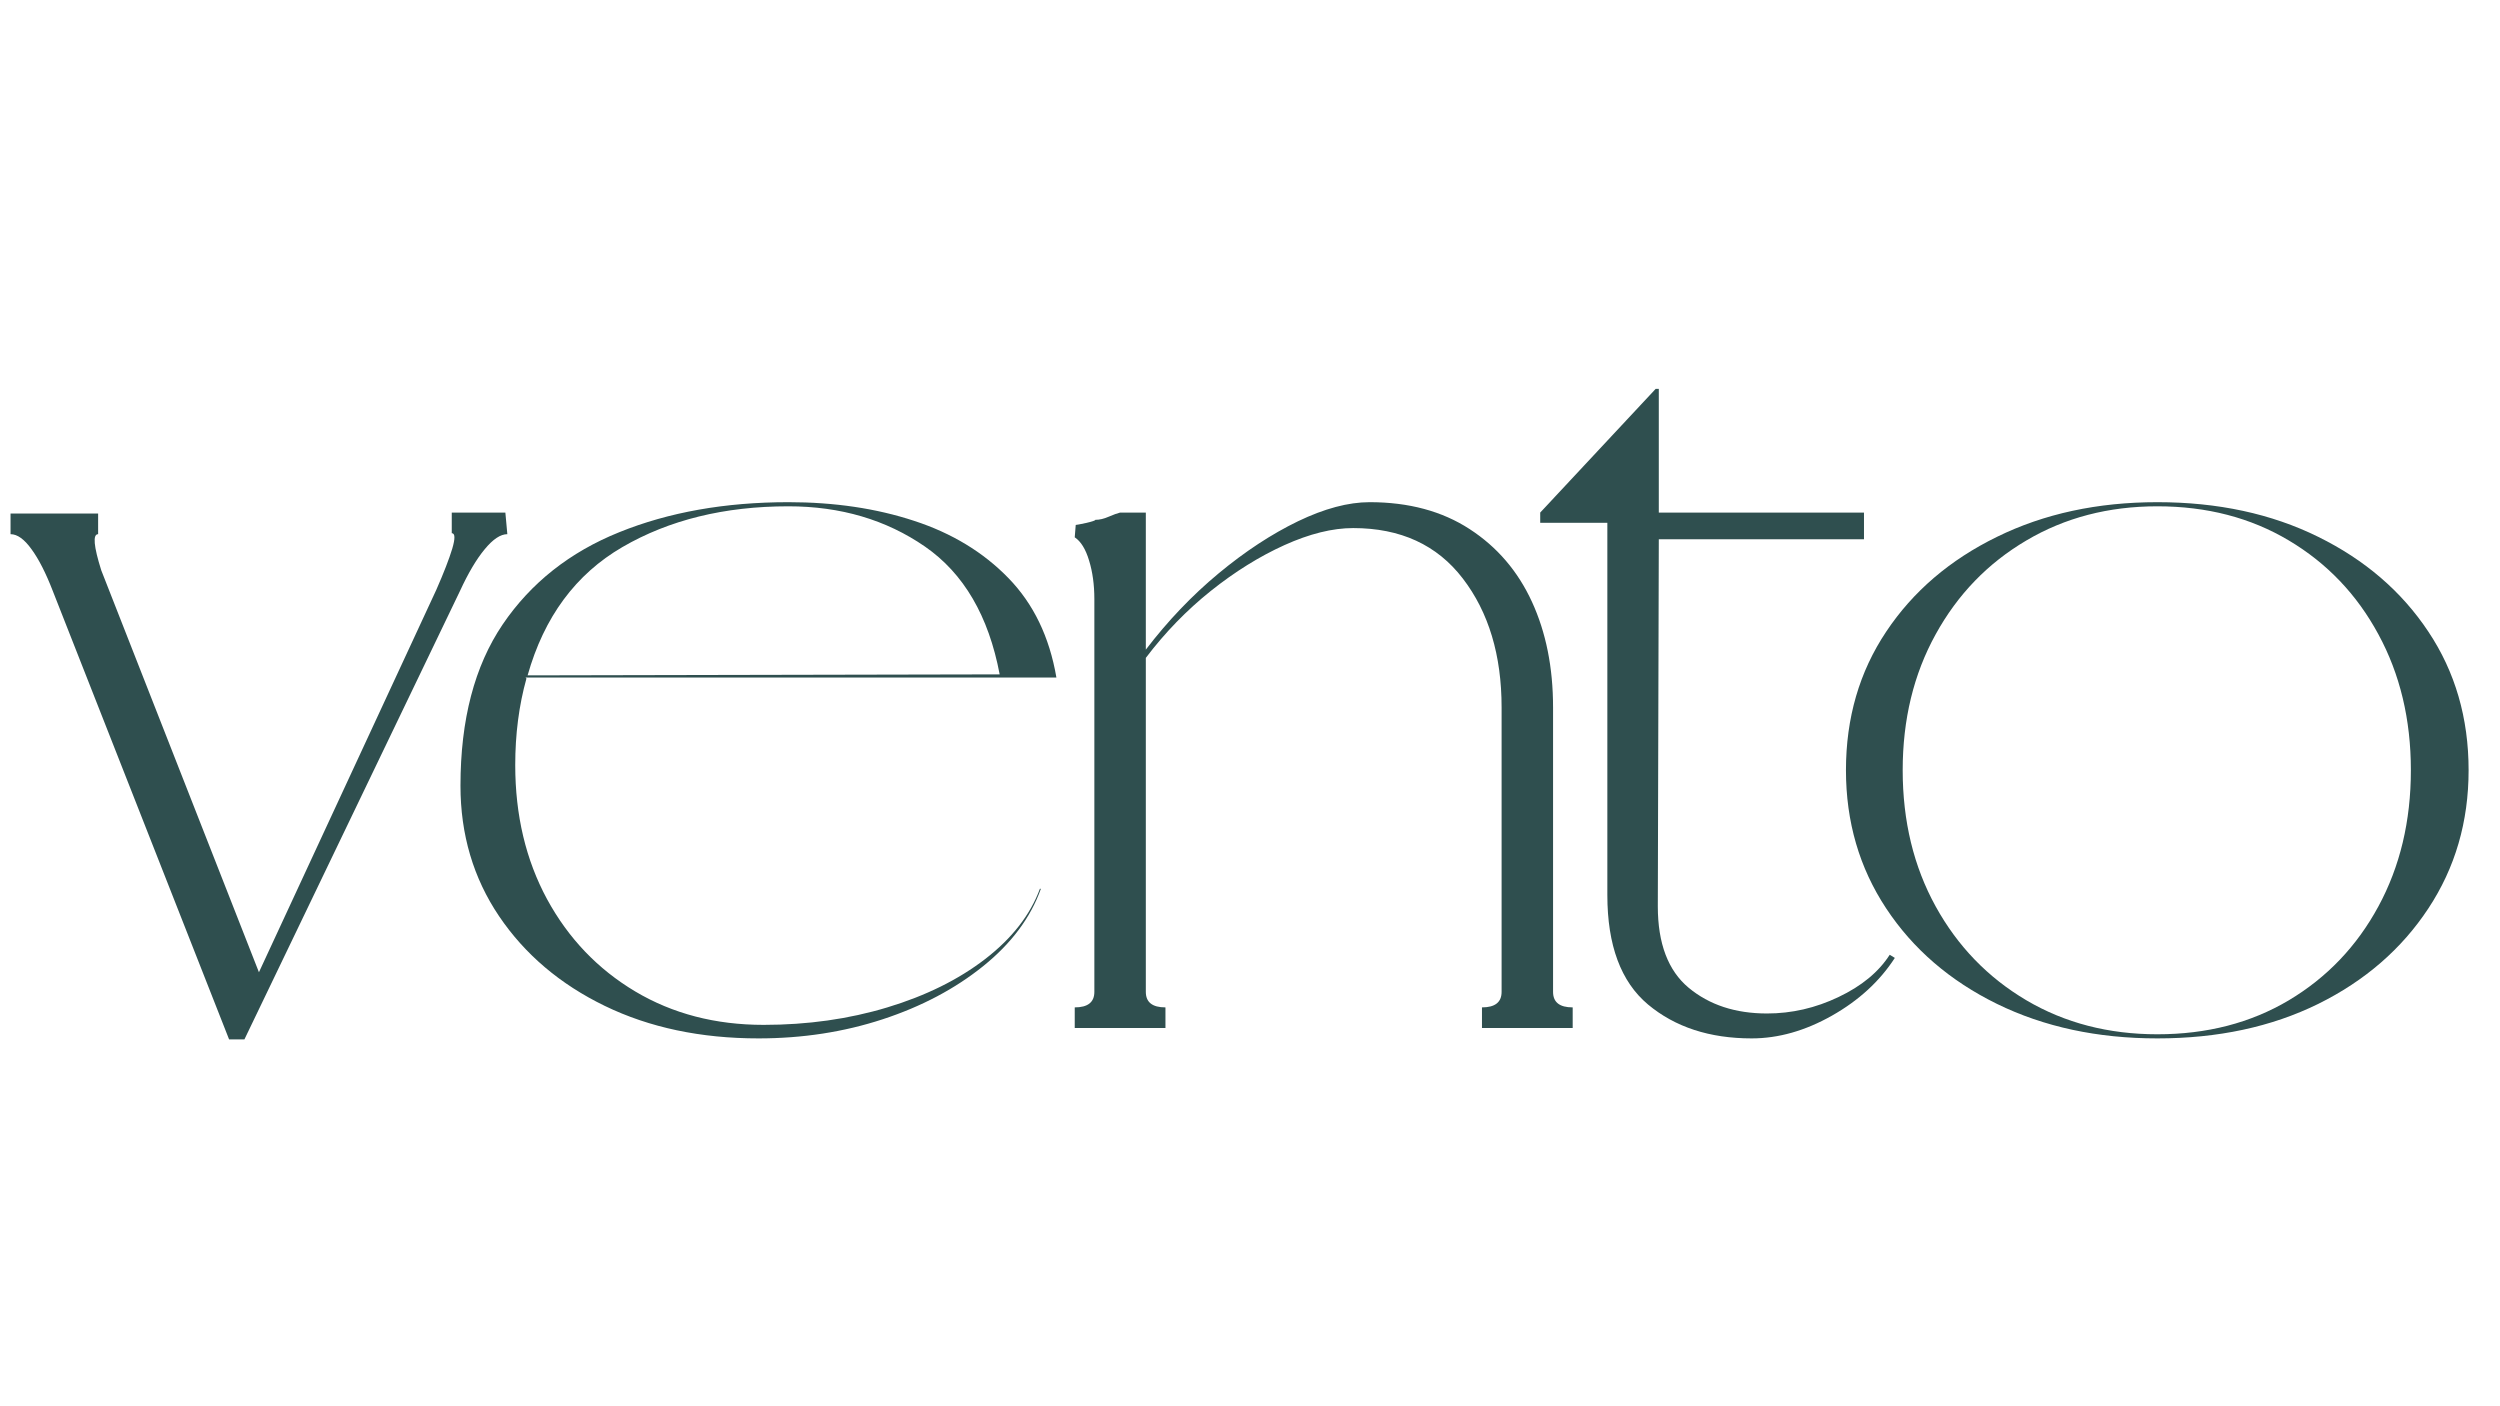 <svg version="1.0" preserveAspectRatio="xMidYMid meet" height="768" viewBox="0 0 1024.5 576" zoomAndPan="magnify" width="1366" xmlns:xlink="http://www.w3.org/1999/xlink" xmlns="http://www.w3.org/2000/svg"><path fill-rule="nonzero" fill-opacity="1" d="M 93.879 425.941 L 21.625 242.16 C 18.785 234.824 15.879 229.113 12.906 225.059 C 9.965 220.969 7.109 218.906 4.32 218.906 L 4.32 210.457 L 40.211 210.457 L 40.211 218.906 C 37.949 218.906 38.387 223.84 41.496 233.711 L 106.113 398.43 L 178.777 241.754 C 181.883 234.691 184.066 229.047 185.332 224.855 C 186.582 220.629 186.516 218.5 185.129 218.5 L 185.129 210.051 L 207.098 210.051 L 207.906 218.906 C 205.102 218.906 202.027 220.969 198.648 225.059 C 195.27 229.113 191.887 234.824 188.508 242.16 L 100.164 425.941 Z M 93.879 425.941" fill="#2f4f4f"></path><path fill-rule="nonzero" fill-opacity="1" d="M 215.738 278.051 C 212.664 289.051 211.145 300.879 211.145 313.535 C 211.145 334.082 215.488 352.402 224.188 368.488 C 232.926 384.539 244.957 397.129 260.281 406.273 C 275.645 415.43 293.199 419.992 312.938 419.992 C 330.949 419.992 347.848 417.609 363.633 412.828 C 379.398 408.062 392.762 401.457 403.715 393.023 C 414.695 384.559 422.184 374.961 426.152 364.23 L 426.559 364.23 C 422.316 376.094 414.426 386.652 402.902 395.93 C 391.359 405.223 377.641 412.473 361.738 417.695 C 345.82 422.918 328.855 425.535 310.844 425.535 C 287.184 425.535 266.18 421.109 247.848 412.219 C 229.547 403.348 215.098 391.098 204.52 375.449 C 193.977 359.82 188.703 341.992 188.703 321.984 C 188.703 294.949 194.465 272.914 206.008 255.879 C 217.582 238.848 233.516 226.258 253.793 218.094 C 274.07 209.898 297.156 205.793 323.074 205.793 C 341.953 205.793 359.121 208.344 374.582 213.434 C 390.078 218.484 402.969 226.309 413.242 236.887 C 423.52 247.43 430.074 261.016 432.914 277.645 L 215.336 277.645 Z M 323.074 207.484 C 296.883 207.484 274.223 213.059 255.078 224.18 C 235.918 235.316 222.973 252.84 216.215 276.766 L 409.66 276.359 C 405.148 252.434 394.941 234.977 379.043 223.977 C 363.125 212.992 344.469 207.484 323.074 207.484 Z M 323.074 207.484" fill="#2f4f4f"></path><path fill-rule="nonzero" fill-opacity="1" d="M 615.355 406.473 L 615.355 289.879 C 615.355 268.484 610.051 250.879 599.473 237.09 C 588.926 223.301 573.938 216.406 554.523 216.406 C 546.039 216.406 536.68 218.738 526.402 223.367 C 516.129 228.016 506.059 234.285 496.191 242.16 C 486.32 250.051 477.434 259.191 469.559 269.602 L 469.559 406.473 C 469.559 410.715 472.23 412.828 477.602 412.828 L 477.602 421.277 L 440.426 421.277 L 440.426 412.828 C 445.785 412.828 448.469 410.715 448.469 406.473 L 448.469 245.539 C 448.469 239.641 447.742 234.367 446.309 229.723 C 444.906 225.039 442.945 221.863 440.426 220.191 L 440.832 215.121 C 441.137 215.121 442.555 214.852 445.09 214.312 C 447.609 213.734 448.875 213.297 448.875 213.027 C 450.582 213.027 452.406 212.605 454.352 211.742 C 456.328 210.898 457.883 210.324 459.016 210.051 L 469.559 210.051 L 469.559 266.223 C 478.566 254.426 488.5 244.016 499.367 234.992 C 510.215 225.988 521.062 218.871 531.879 213.633 C 542.727 208.414 552.527 205.793 561.281 205.793 C 577.316 205.793 590.973 209.477 602.242 216.812 C 613.496 224.113 622.012 234.047 627.793 246.621 C 633.555 259.156 636.445 273.57 636.445 289.879 L 636.445 406.473 C 636.445 410.715 639.113 412.828 644.488 412.828 L 644.488 421.277 L 607.312 421.277 L 607.312 412.828 C 612.668 412.828 615.355 410.715 615.355 406.473 Z M 615.355 406.473" fill="#2f4f4f"></path><path fill-rule="nonzero" fill-opacity="1" d="M 658.691 366.797 L 658.691 214.242 L 631.18 214.242 L 631.18 210.051 L 678.496 159.359 L 679.777 159.359 L 679.777 210.051 L 763.863 210.051 L 763.863 221.004 L 679.777 221.004 L 679.371 371.395 C 679.371 386.637 683.582 397.754 692.012 404.785 C 700.48 411.812 711.176 415.328 724.117 415.328 C 734.258 415.328 744.023 413.082 753.453 408.57 C 762.918 404.074 769.895 398.297 774.406 391.266 L 776.504 392.551 C 770.316 402.113 761.734 409.988 750.75 416.207 C 739.75 422.426 728.781 425.535 717.832 425.535 C 700.613 425.535 686.438 420.906 675.316 411.613 C 664.23 402.285 658.691 387.348 658.691 366.797 Z M 658.691 366.797" fill="#2f4f4f"></path><path fill-rule="nonzero" fill-opacity="1" d="M 884.086 205.793 C 908.859 205.793 930.824 210.527 949.988 219.988 C 969.133 229.418 984.191 242.359 995.141 258.855 C 1006.125 275.312 1011.633 294.238 1011.633 315.633 C 1011.633 336.77 1006.125 355.645 995.141 372.273 C 984.191 388.902 969.133 401.945 949.988 411.41 C 930.824 420.84 908.859 425.535 884.086 425.535 C 859.566 425.535 837.668 420.84 818.387 411.41 C 799.09 401.945 783.949 388.902 772.965 372.273 C 761.965 355.645 756.473 336.77 756.473 315.633 C 756.473 294.238 761.965 275.312 772.965 258.855 C 783.949 242.359 799.09 229.418 818.387 219.988 C 837.668 210.527 859.566 205.793 884.086 205.793 Z M 884.086 207.484 C 864.078 207.484 846.184 212.148 830.418 221.477 C 814.637 230.77 802.25 243.578 793.242 259.934 C 784.219 276.258 779.723 294.812 779.723 315.633 C 779.723 336.5 784.219 355.105 793.242 371.461 C 802.25 387.785 814.637 400.594 830.418 409.922 C 846.184 419.215 864.078 423.848 884.086 423.848 C 904.363 423.848 922.309 419.215 937.957 409.922 C 953.586 400.594 965.82 387.785 974.66 371.461 C 983.531 355.105 987.977 336.5 987.977 315.633 C 987.977 294.812 983.531 276.258 974.66 259.934 C 965.82 243.578 953.586 230.77 937.957 221.477 C 922.309 212.148 904.363 207.484 884.086 207.484 Z M 884.086 207.484" fill="#2f4f4f"></path></svg>